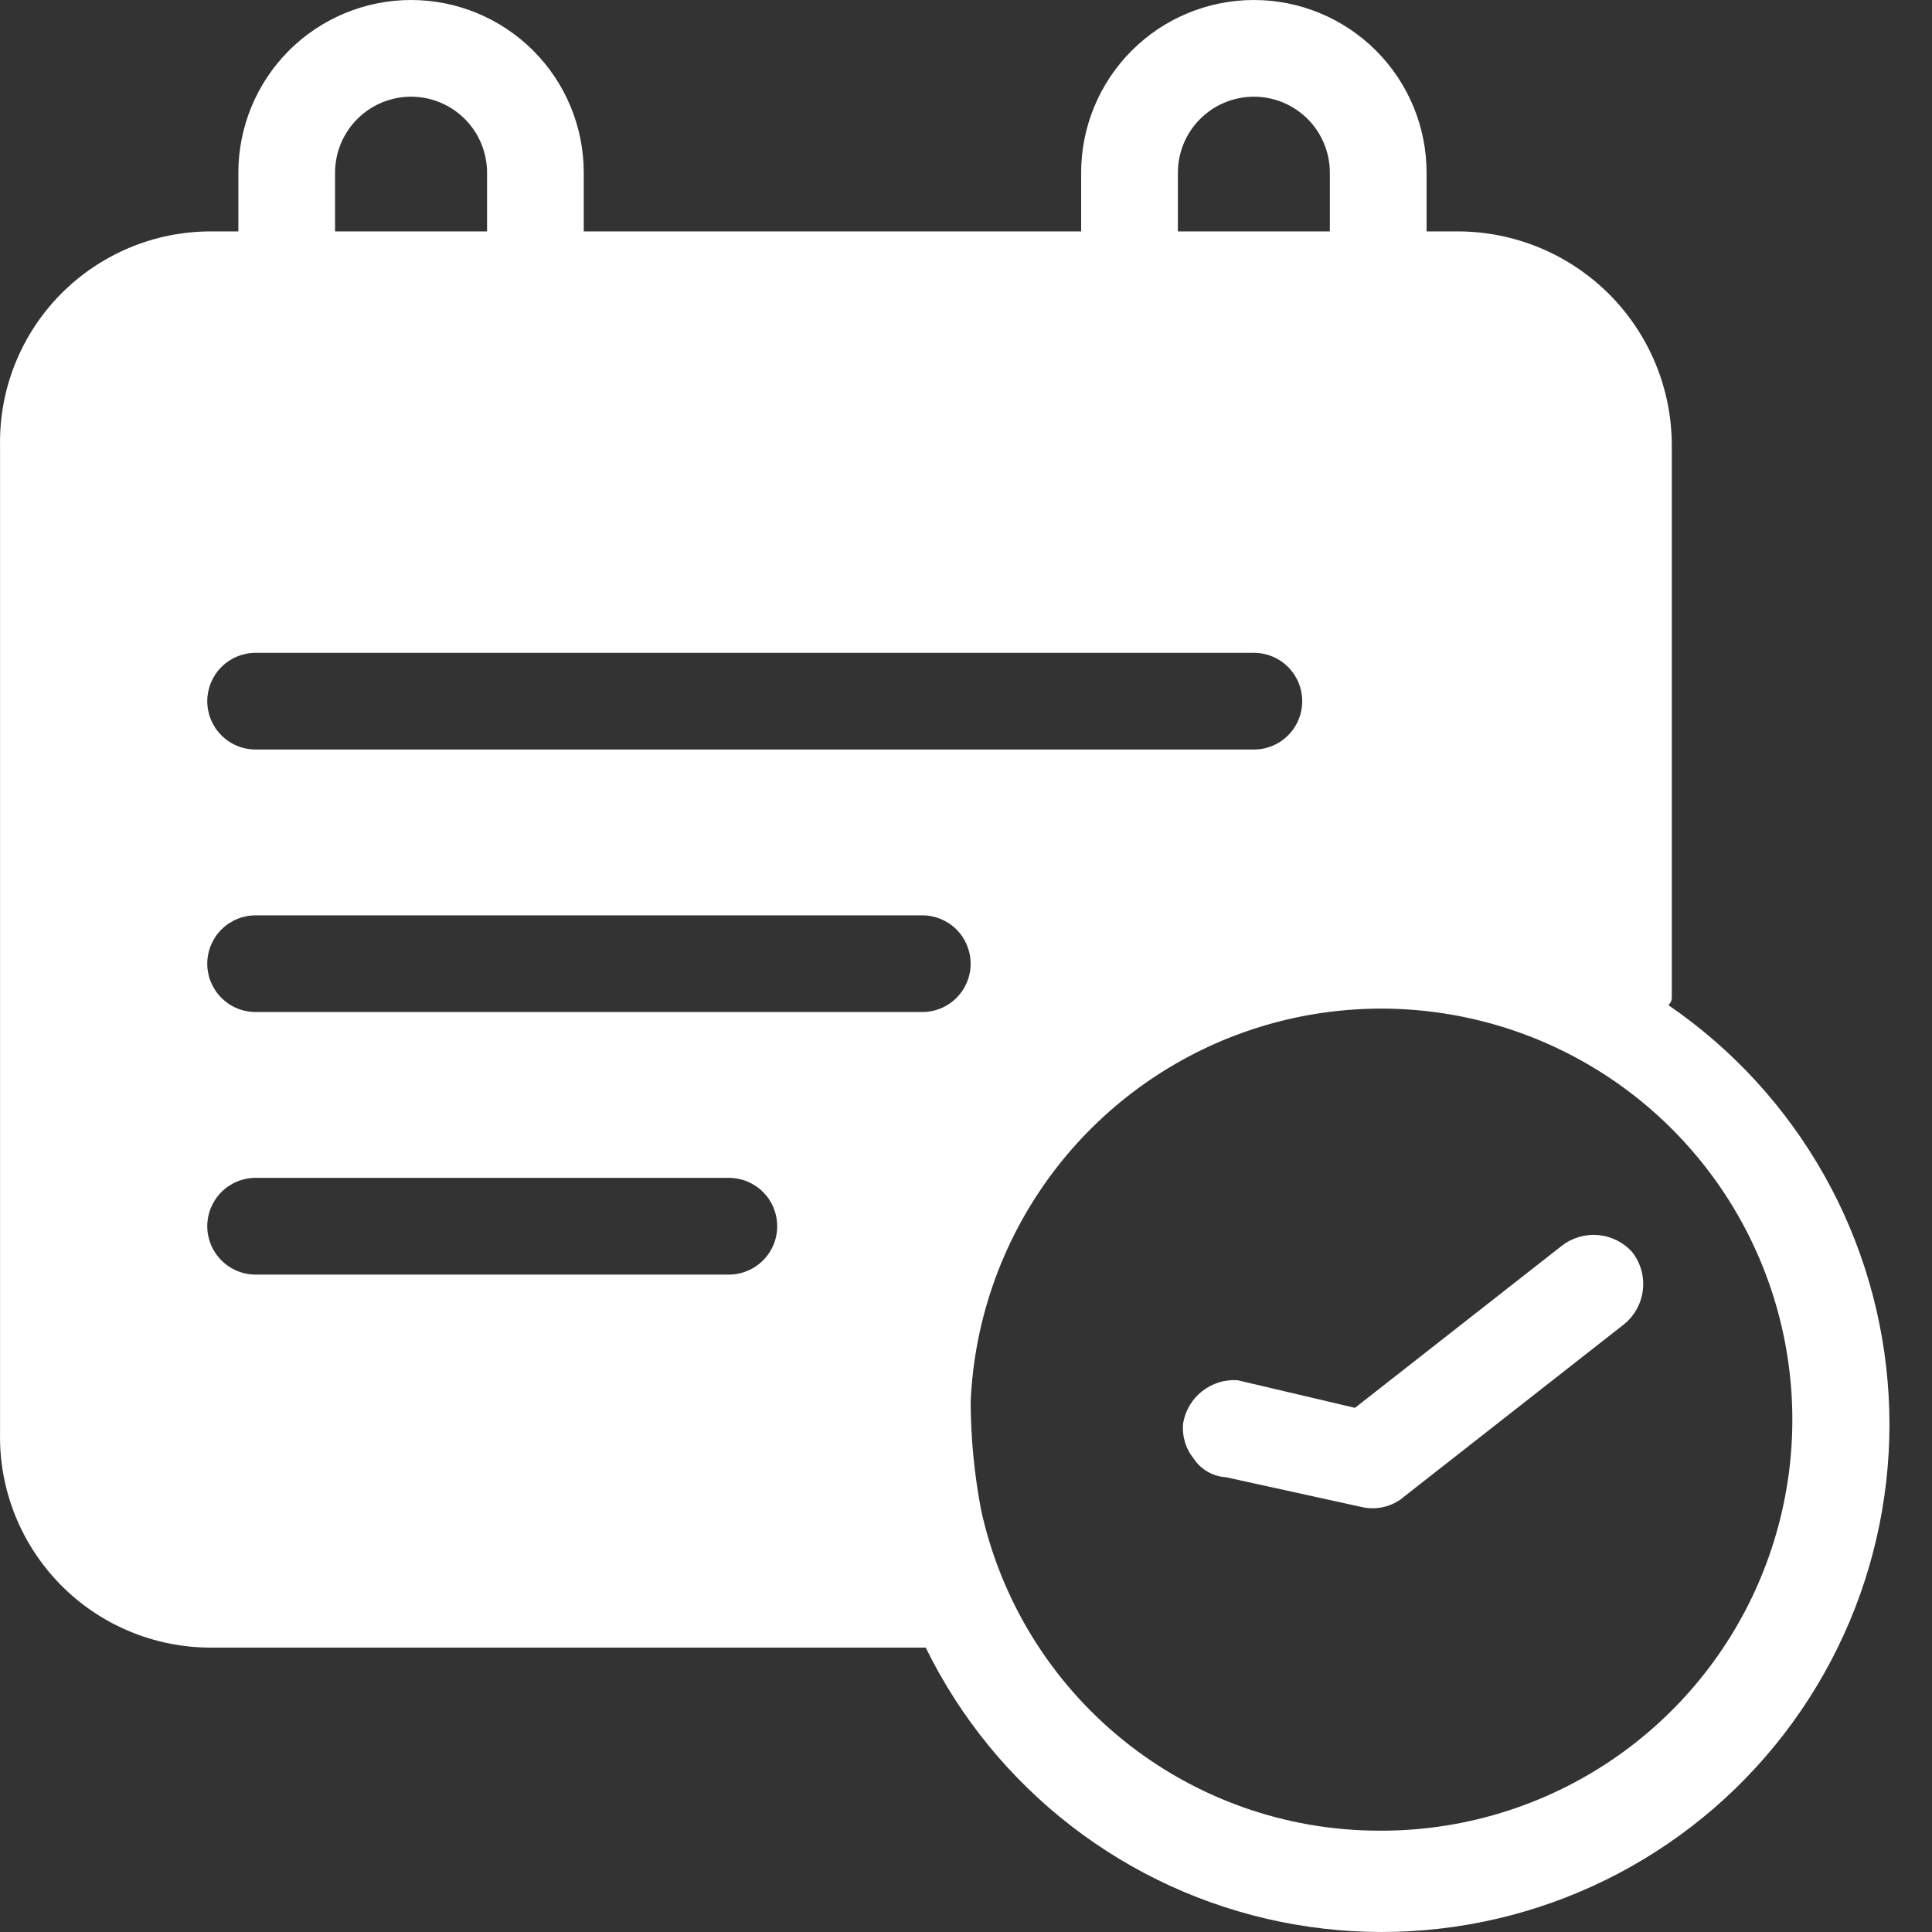 <svg xmlns="http://www.w3.org/2000/svg" width="40" height="40" viewBox="0 0 40 40" fill="none"><rect x="0" y="0" width="40" height="40" fill="#333333" stroke="none"/><g clip-path="url(#clip0_272_31)"><path d="M34.542 20.81C34.583 20.774 34.609 20.723 34.613 20.667V9.225C34.613 8.049 34.146 6.922 33.315 6.09C32.483 5.259 31.355 4.791 30.179 4.791H29.536V3.576C29.536 2.627 29.159 1.718 28.488 1.047C27.818 0.377 26.908 0 25.96 0C25.012 0 24.102 0.377 23.432 1.047C22.761 1.718 22.384 2.627 22.384 3.576V4.791H12.086V3.576C12.086 2.627 11.71 1.718 11.039 1.047C10.368 0.377 9.459 0 8.511 0C7.562 0 6.653 0.377 5.982 1.047C5.312 1.718 4.935 2.627 4.935 3.576V4.791H4.363C3.784 4.791 3.211 4.906 2.677 5.13C2.143 5.354 1.659 5.682 1.253 6.094C0.847 6.507 0.527 6.996 0.312 7.534C0.097 8.071 -0.009 8.646 0.001 9.225V29.678C-0.009 30.257 0.097 30.832 0.312 31.369C0.527 31.907 0.847 32.396 1.253 32.809C1.659 33.222 2.143 33.55 2.677 33.773C3.211 33.997 3.784 34.112 4.363 34.112H19.166C19.874 35.557 20.904 36.82 22.177 37.804C23.449 38.788 24.931 39.467 26.508 39.788C28.084 40.109 29.713 40.065 31.27 39.657C32.826 39.25 34.268 38.49 35.485 37.438C36.702 36.385 37.66 35.067 38.288 33.586C38.915 32.104 39.194 30.498 39.102 28.892C39.011 27.286 38.553 25.722 37.762 24.321C36.971 22.92 35.87 21.719 34.542 20.81ZM24.387 3.576C24.387 3.158 24.552 2.758 24.848 2.463C25.143 2.168 25.543 2.002 25.96 2.002C26.377 2.002 26.777 2.168 27.073 2.463C27.367 2.758 27.533 3.158 27.533 3.576V4.791H24.387V3.576ZM6.937 3.576C6.937 3.158 7.103 2.758 7.398 2.463C7.693 2.168 8.093 2.002 8.511 2.002C8.928 2.002 9.328 2.168 9.623 2.463C9.918 2.758 10.084 3.158 10.084 3.576V4.791H6.937V3.576ZM5.293 13.516H25.96C26.226 13.516 26.48 13.621 26.668 13.809C26.856 13.997 26.961 14.252 26.961 14.517C26.961 14.783 26.856 15.037 26.668 15.225C26.48 15.413 26.226 15.518 25.96 15.518H5.293C5.027 15.518 4.772 15.413 4.585 15.225C4.397 15.037 4.291 14.783 4.291 14.517C4.291 14.252 4.397 13.997 4.585 13.809C4.772 13.621 5.027 13.516 5.293 13.516ZM15.09 26.389H5.293C5.027 26.389 4.772 26.283 4.585 26.095C4.397 25.907 4.291 25.653 4.291 25.387C4.291 25.122 4.397 24.867 4.585 24.679C4.772 24.492 5.027 24.386 5.293 24.386H15.09C15.221 24.386 15.352 24.412 15.473 24.462C15.595 24.513 15.705 24.586 15.798 24.679C15.891 24.772 15.965 24.883 16.015 25.004C16.065 25.126 16.091 25.256 16.091 25.387C16.091 25.519 16.065 25.649 16.015 25.77C15.965 25.892 15.891 26.002 15.798 26.095C15.705 26.188 15.595 26.262 15.473 26.312C15.352 26.363 15.221 26.389 15.09 26.389ZM19.095 20.953H5.293C5.027 20.953 4.772 20.848 4.585 20.66C4.397 20.473 4.291 20.218 4.291 19.952C4.291 19.687 4.397 19.432 4.585 19.244C4.772 19.057 5.027 18.951 5.293 18.951H19.095C19.36 18.951 19.615 19.057 19.803 19.244C19.99 19.432 20.096 19.687 20.096 19.952C20.096 20.218 19.99 20.473 19.803 20.66C19.615 20.848 19.36 20.953 19.095 20.953ZM28.535 37.902C26.611 37.897 24.747 37.235 23.251 36.025C21.756 34.816 20.718 33.131 20.31 31.251C20.172 30.52 20.1 29.778 20.096 29.035C20.166 27.365 20.726 25.754 21.706 24.401C22.686 23.048 24.042 22.013 25.606 21.425C27.17 20.838 28.873 20.724 30.501 21.098C32.129 21.471 33.612 22.316 34.763 23.526C35.915 24.736 36.685 26.258 36.977 27.903C37.27 29.548 37.071 31.243 36.407 32.776C35.743 34.309 34.642 35.612 33.242 36.524C31.842 37.435 30.205 37.915 28.535 37.902Z" fill="white"></path><path d="M28.053 29.148L32.331 25.796C32.545 25.628 32.815 25.547 33.087 25.571C33.358 25.594 33.611 25.72 33.793 25.923C33.968 26.147 34.048 26.431 34.013 26.714C33.979 26.996 33.834 27.253 33.61 27.429L28.994 31.046C28.881 31.125 28.754 31.18 28.619 31.207C28.484 31.234 28.345 31.234 28.211 31.205L25.379 30.584C25.245 30.576 25.116 30.536 25 30.469C24.884 30.402 24.786 30.309 24.712 30.197C24.63 30.094 24.568 29.976 24.531 29.849C24.494 29.722 24.482 29.589 24.497 29.458C24.543 29.198 24.683 28.964 24.891 28.802C25.099 28.639 25.359 28.558 25.622 28.576L28.053 29.148Z" fill="white"></path></g><defs><clipPath id="clip0_272_31"><rect width="40" height="40" fill="white"></rect></clipPath></defs></svg>